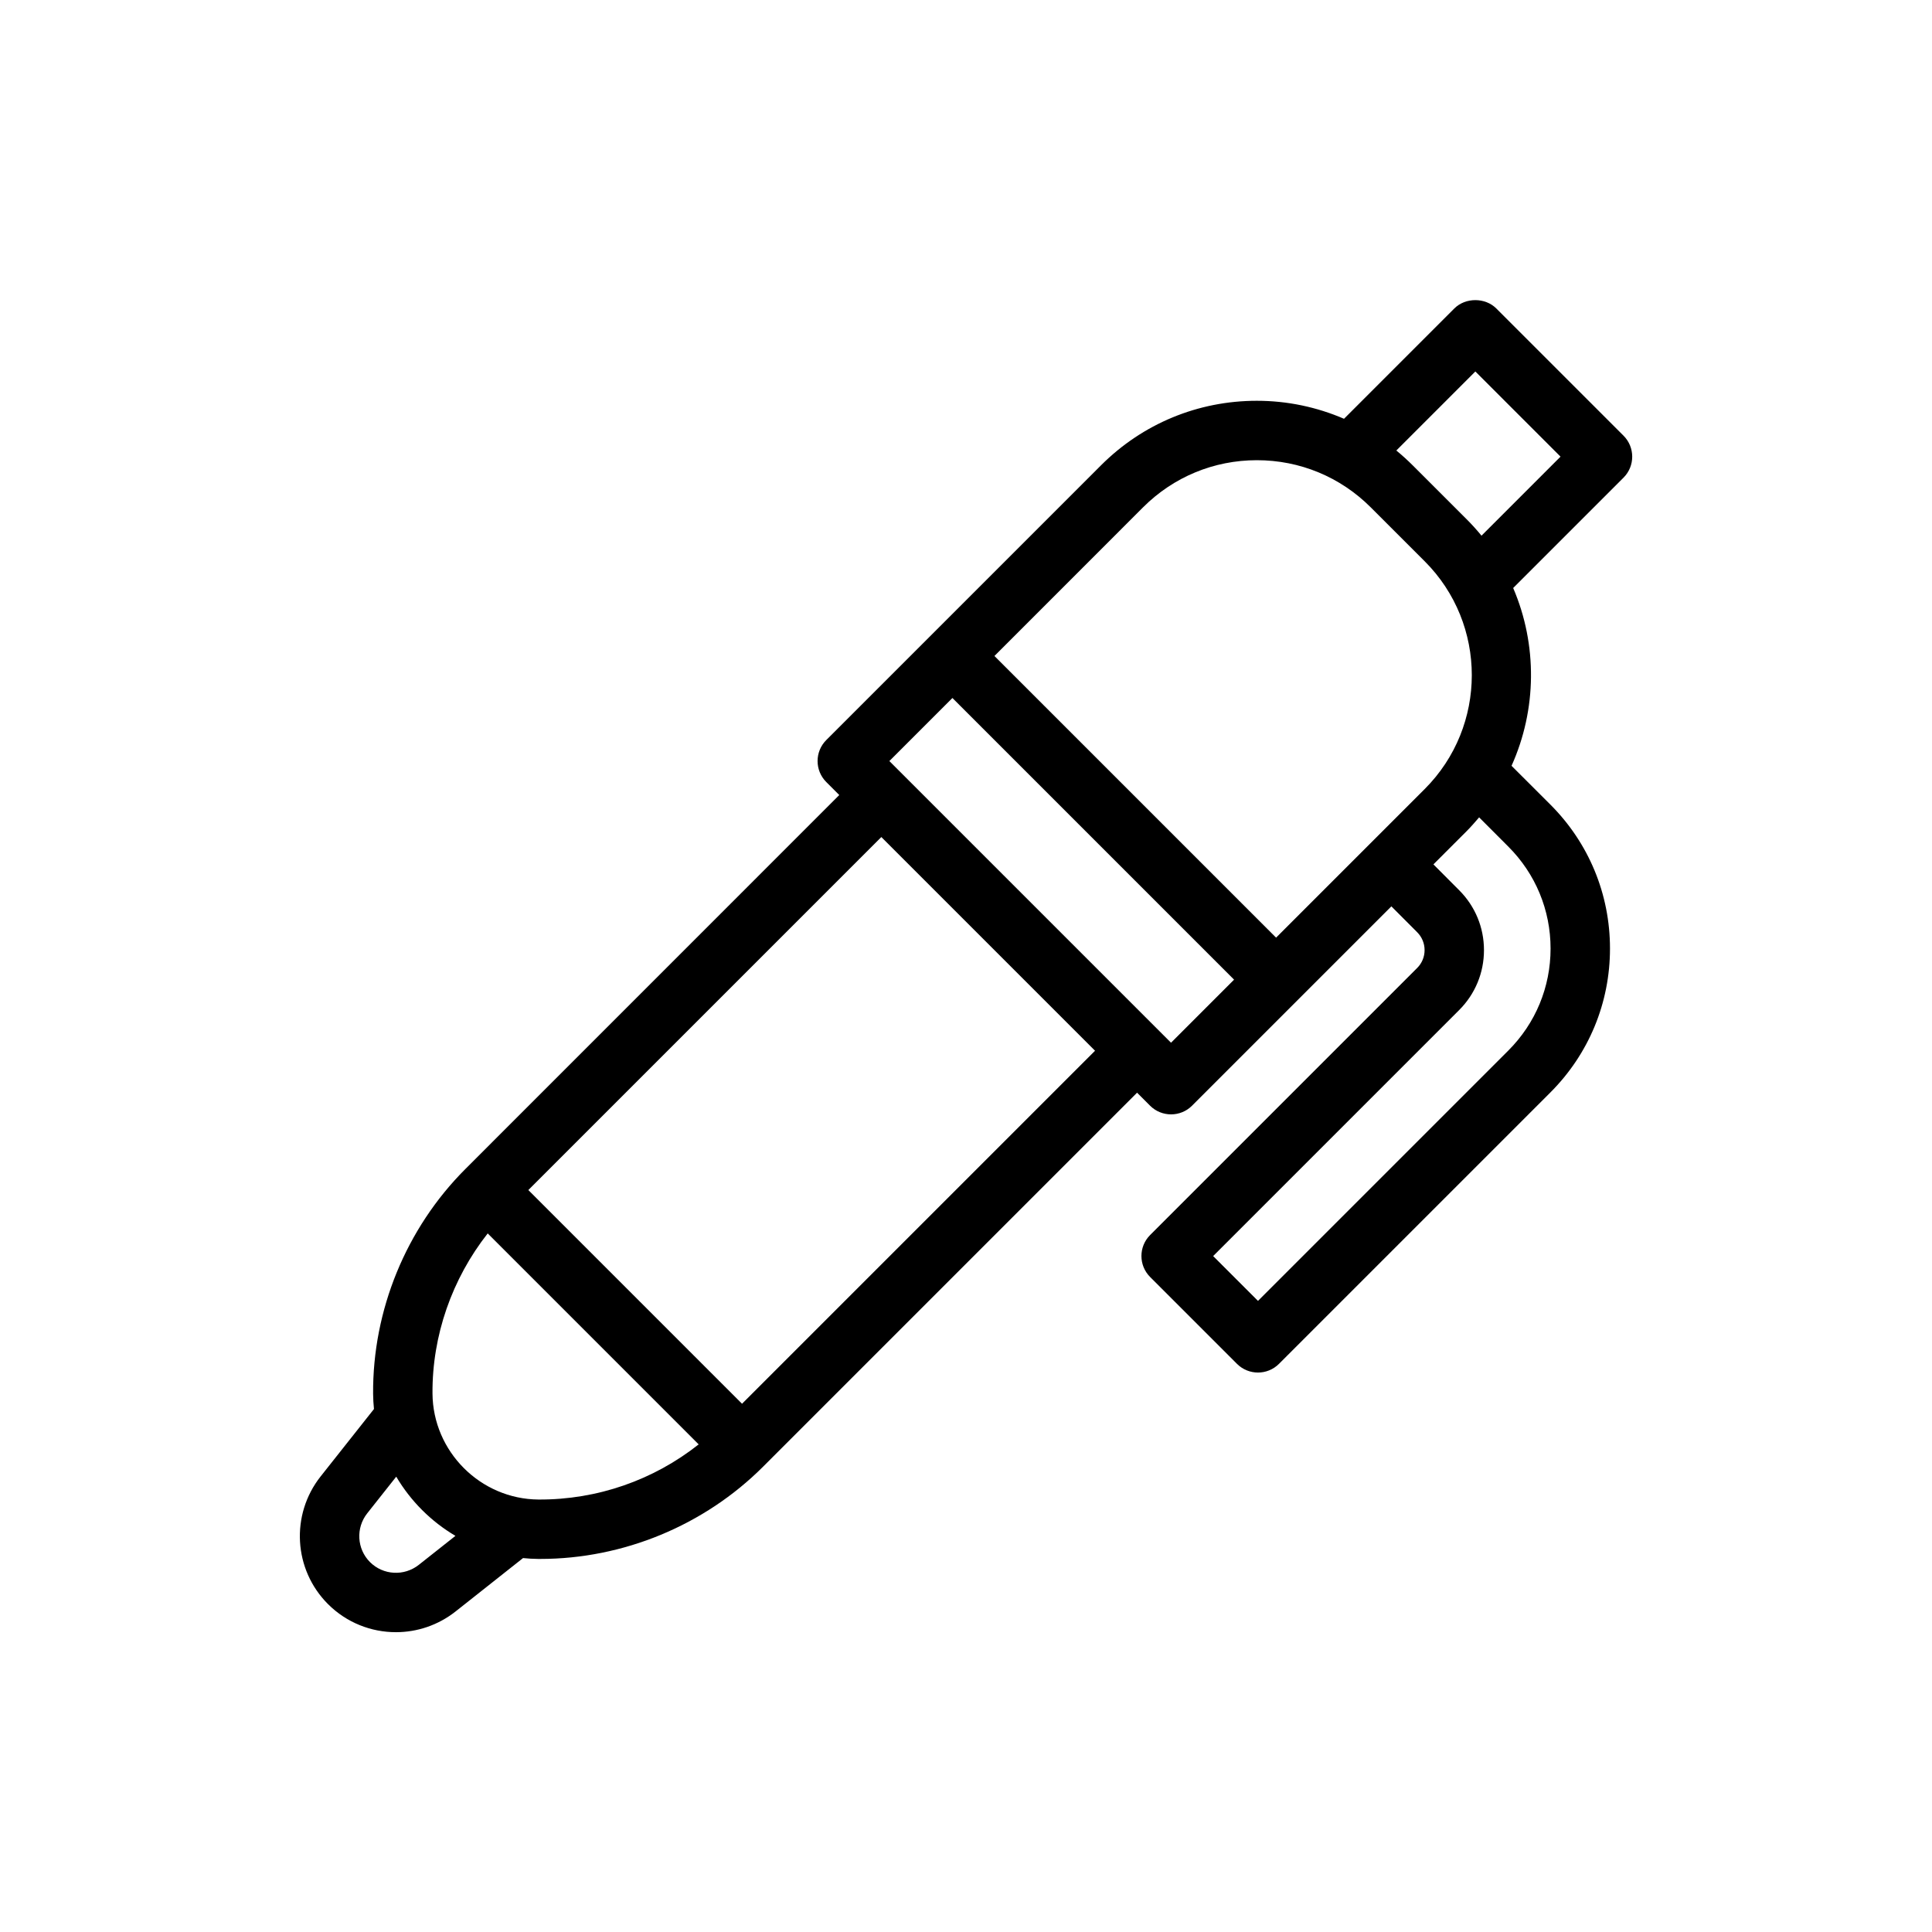 <?xml version="1.0" encoding="UTF-8"?>
<!-- Uploaded to: SVG Repo, www.svgrepo.com, Generator: SVG Repo Mixer Tools -->
<svg fill="#000000" width="800px" height="800px" version="1.1" viewBox="144 144 512 512" xmlns="http://www.w3.org/2000/svg">
 <path d="m574.24 259.45-33.699-33.699c-2.953-2.953-8.18-2.953-11.133 0l-29.23 29.23c-7.203-3.102-15.02-4.769-23.105-4.769-15.602 0-30.27 6.078-41.297 17.105l-72.801 72.801c-3.078 3.078-3.078 8.055 0 11.133l3.441 3.441-99.098 99.117c-15.695 15.695-24.602 37.414-24.441 59.598 0.008 1.355 0.102 2.684 0.227 4l-14.137 17.863c-8.023 10.156-7.188 24.695 1.953 33.832 4.938 4.938 11.453 7.445 18.004 7.445 5.574 0 11.164-1.82 15.832-5.512l17.855-14.129c1.324 0.133 2.652 0.219 4 0.227-0.109 0.023 0.379 0 0.574 0 21.988 0 43.477-8.887 59.031-24.441l99.117-99.117 3.441 3.441c1.535 1.535 3.551 2.305 5.566 2.305s4.031-0.77 5.566-2.305l27.836-27.836s0.008 0 0.008-0.008c0-0.008 0-0.008 0.008-0.008l24.969-24.969 6.832 6.848c1.266 1.266 1.969 2.953 1.969 4.738s-0.691 3.481-1.969 4.746l-70.762 70.762c-3.078 3.078-3.078 8.055 0 11.133l23.012 23.012c1.535 1.535 3.551 2.305 5.566 2.305s4.031-0.77 5.566-2.305l71.91-71.91c10.195-10.195 15.809-23.742 15.809-38.156 0-14.414-5.613-27.961-15.809-38.156l-10.281-10.266c6.723-14.934 6.879-32.094 0.434-47.121l29.254-29.254c3.059-3.07 3.059-8.043-0.02-11.121zm-127.32 19c8.062-8.062 18.773-12.492 30.164-12.492 11.398 0 22.113 4.434 30.172 12.492l14.312 14.305c16.633 16.633 16.633 43.707 0 60.34l-14.391 14.391s-0.008 0-0.008 0.008c0 0 0 0.008-0.008 0.008l-24.984 24.984-74.641-74.641zm-173.67 192.42 55.906 55.906c-11.934 9.438-26.797 14.695-42.438 14.617-15.391-0.109-27.992-12.715-28.102-28.102-0.109-15.352 5.18-30.41 14.633-42.422zm-18.262 87.828c-3.891 3.07-9.438 2.762-12.934-0.723-3.488-3.488-3.801-9.055-0.73-12.934l7.684-9.707c3.816 6.465 9.227 11.871 15.688 15.688zm179.21-136.24-93.551 93.551-56.633-56.633 93.551-93.551zm20.137-2.125-74.645-74.645 16.711-16.711 74.641 74.641zm89.387-51.973c7.219 7.219 11.195 16.816 11.195 27.023 0 10.211-3.977 19.805-11.195 27.023l-66.344 66.344-11.879-11.879 65.195-65.195c4.242-4.242 6.574-9.879 6.574-15.879s-2.332-11.637-6.566-15.871l-6.832-6.856 8.848-8.848c1.156-1.164 2.219-2.387 3.266-3.613zm-7.109-82.402c-1.219-1.488-2.519-2.938-3.914-4.328l-14.312-14.305c-1.395-1.395-2.844-2.699-4.344-3.938l20.941-20.941 22.57 22.57z"/>
</svg>